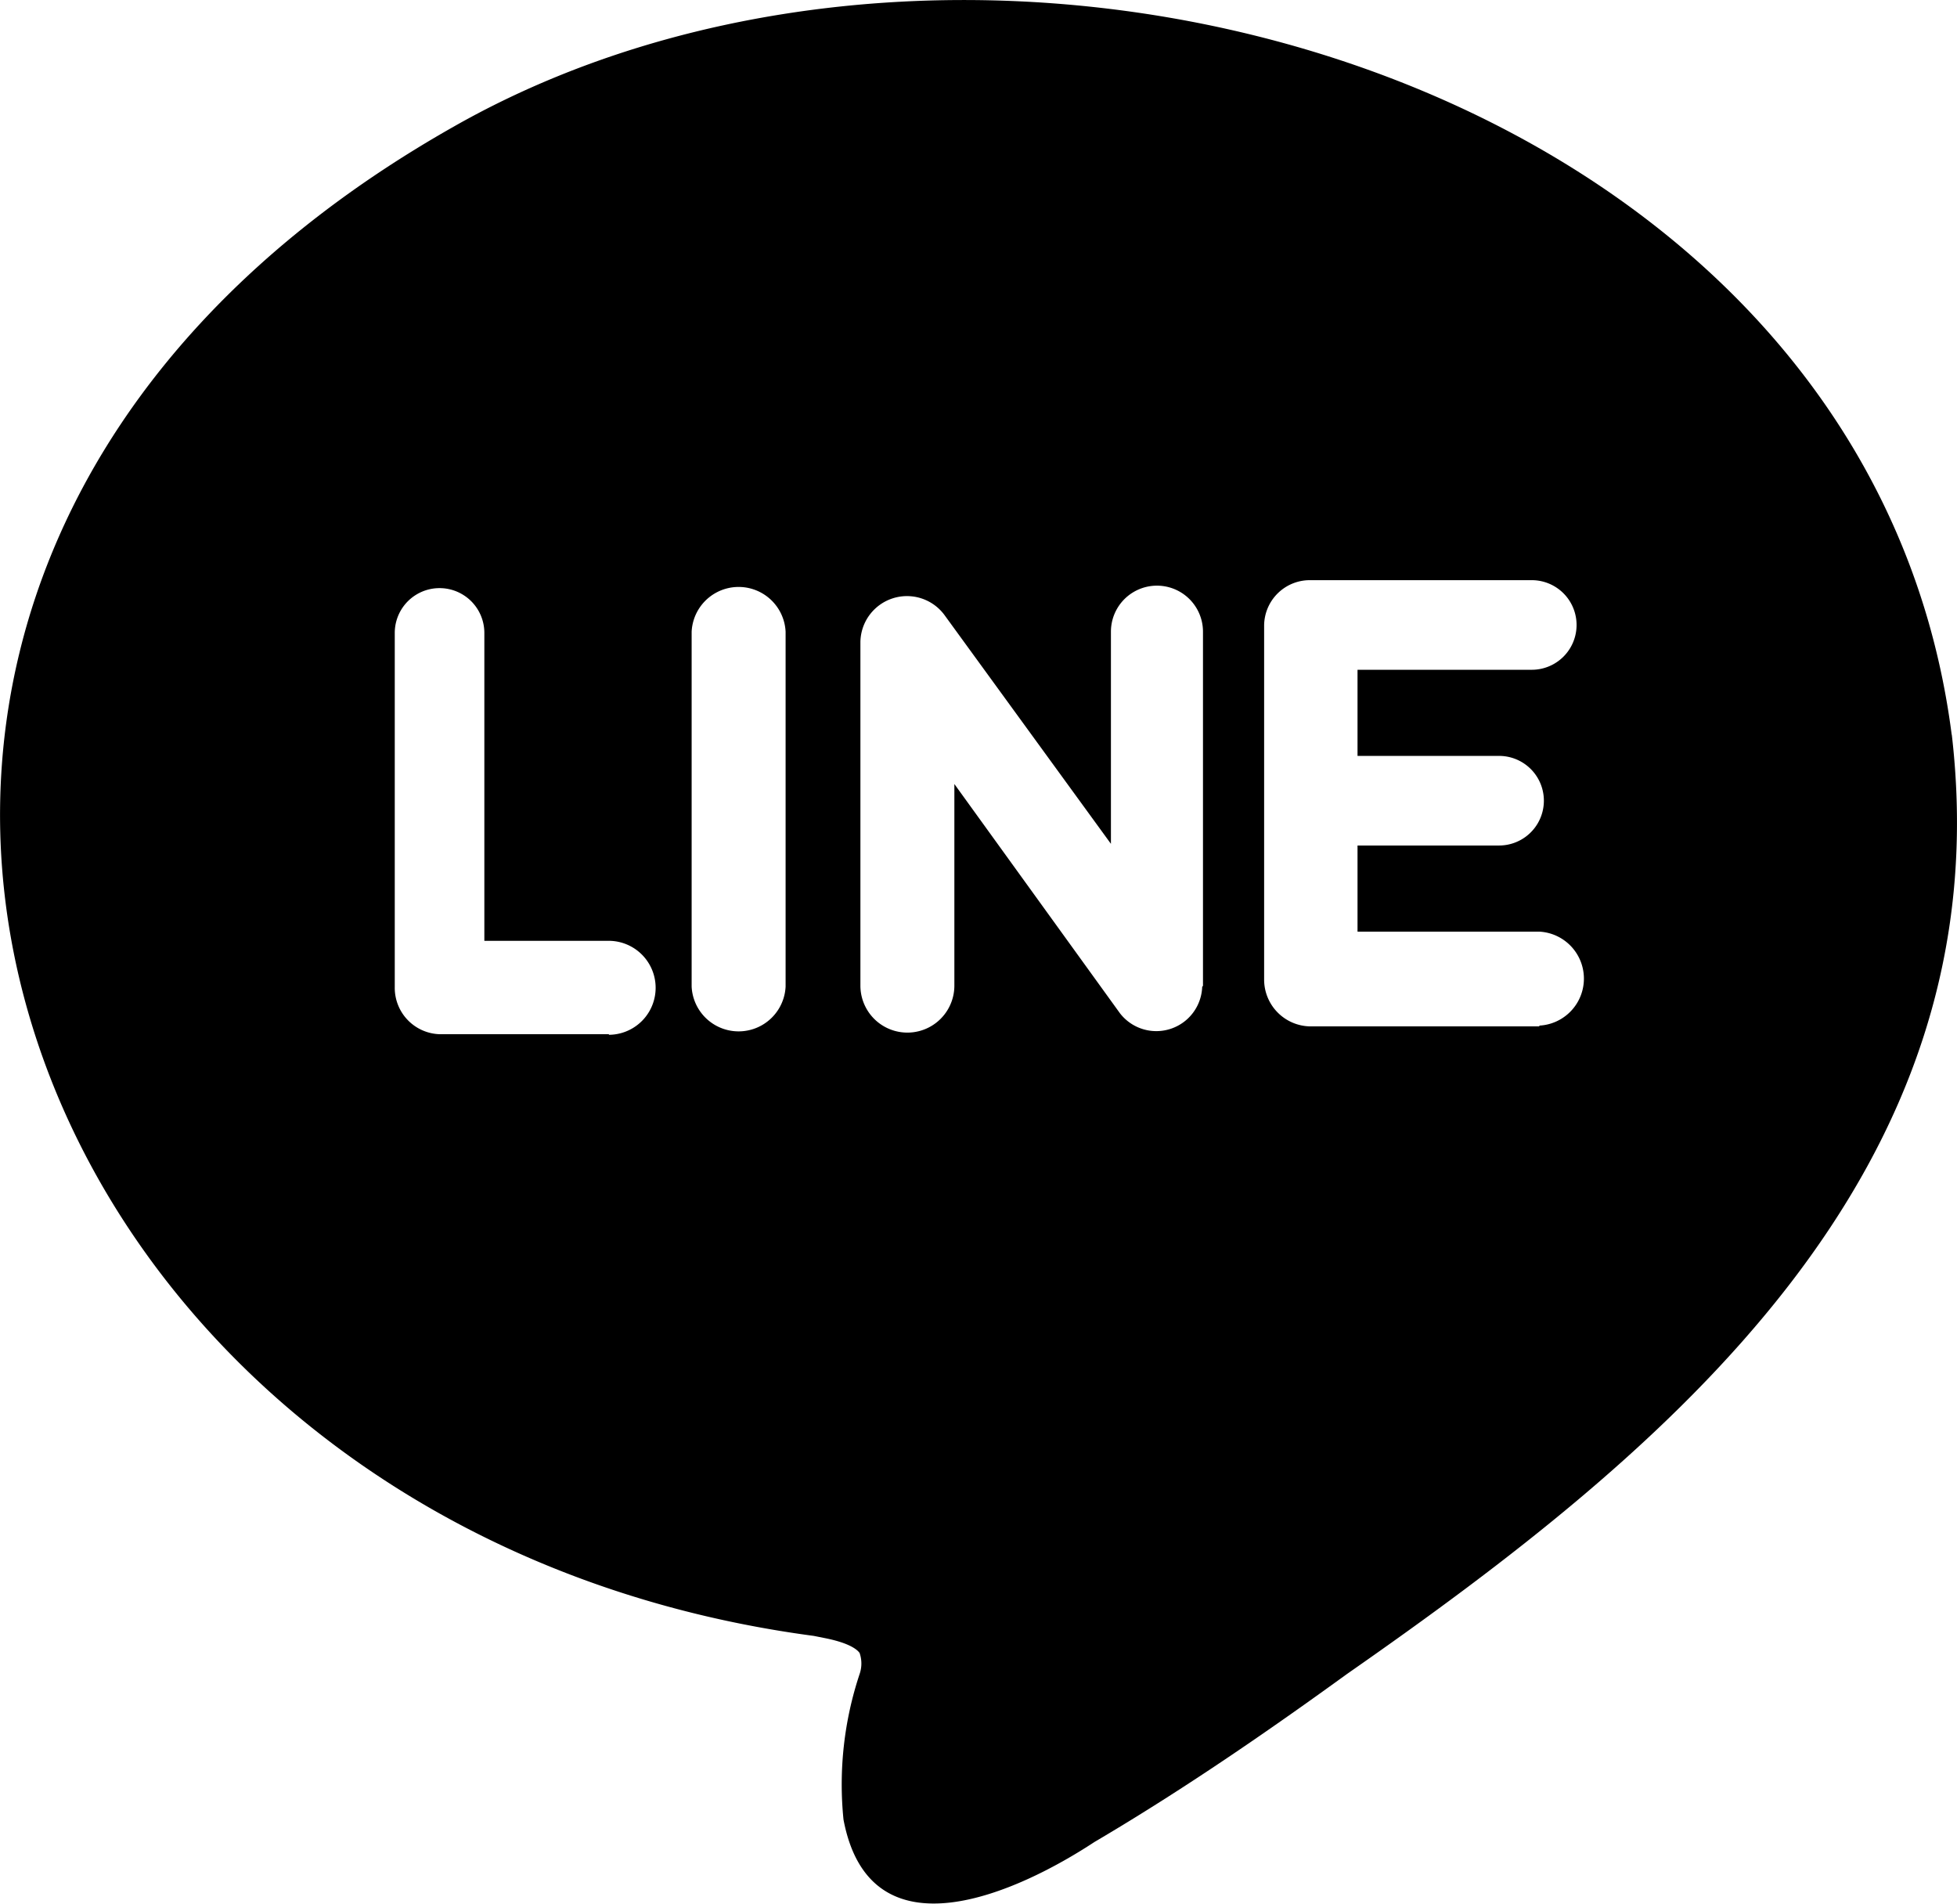 <?xml version="1.0" encoding="UTF-8"?> <svg xmlns="http://www.w3.org/2000/svg" xmlns:xlink="http://www.w3.org/1999/xlink" id="グループ_49843" data-name="グループ 49843" width="17.475" height="17" viewBox="0 0 17.475 17"><defs><clipPath id="clip-path"><rect id="長方形_28842" data-name="長方形 28842" width="17.475" height="17" fill="none"></rect></clipPath></defs><g id="グループ_49842" data-name="グループ 49842" clip-path="url(#clip-path)"><path id="パス_70618" data-name="パス 70618" d="M17.428,6.563C16.674.672,8.789-1.558,4.056,1.128-3.061,5.151-.063,13.633,7.267,14.606l.1.02c.231.046.293.109.309.133a.288.288,0,0,1,0,.187,3.119,3.119,0,0,0-.144,1.3c.239,1.265,1.569.642,2.241.2.85-.5,1.652-1.063,2.255-1.5,2.851-1.987,5.86-4.458,5.4-8.391M5.439,9.234H3.932a.414.414,0,0,1-.407-.419V5.651a.4.4,0,1,1,.8,0V8.4h1.11a.419.419,0,0,1,0,.839m1.58-.43a.42.42,0,0,1-.839,0V5.64a.42.42,0,0,1,.839,0Zm3.72,0A.41.41,0,0,1,10,9.046L8.522,7V8.8a.419.419,0,0,1-.839,0V5.731a.416.416,0,0,1,.749-.242L9.92,7.534V5.64a.411.411,0,0,1,.822,0l0,3.163m3.005.361H11.7a.418.418,0,0,1-.412-.419c0-.789,0-2.37,0-3.158A.408.408,0,0,1,11.7,5.18h1.978a.4.4,0,1,1,0,.8H12.122v.769h1.264a.4.4,0,1,1,0,.8H12.122v.769h1.622a.42.42,0,0,1,0,.839" transform="translate(0 0)"></path></g></svg> 